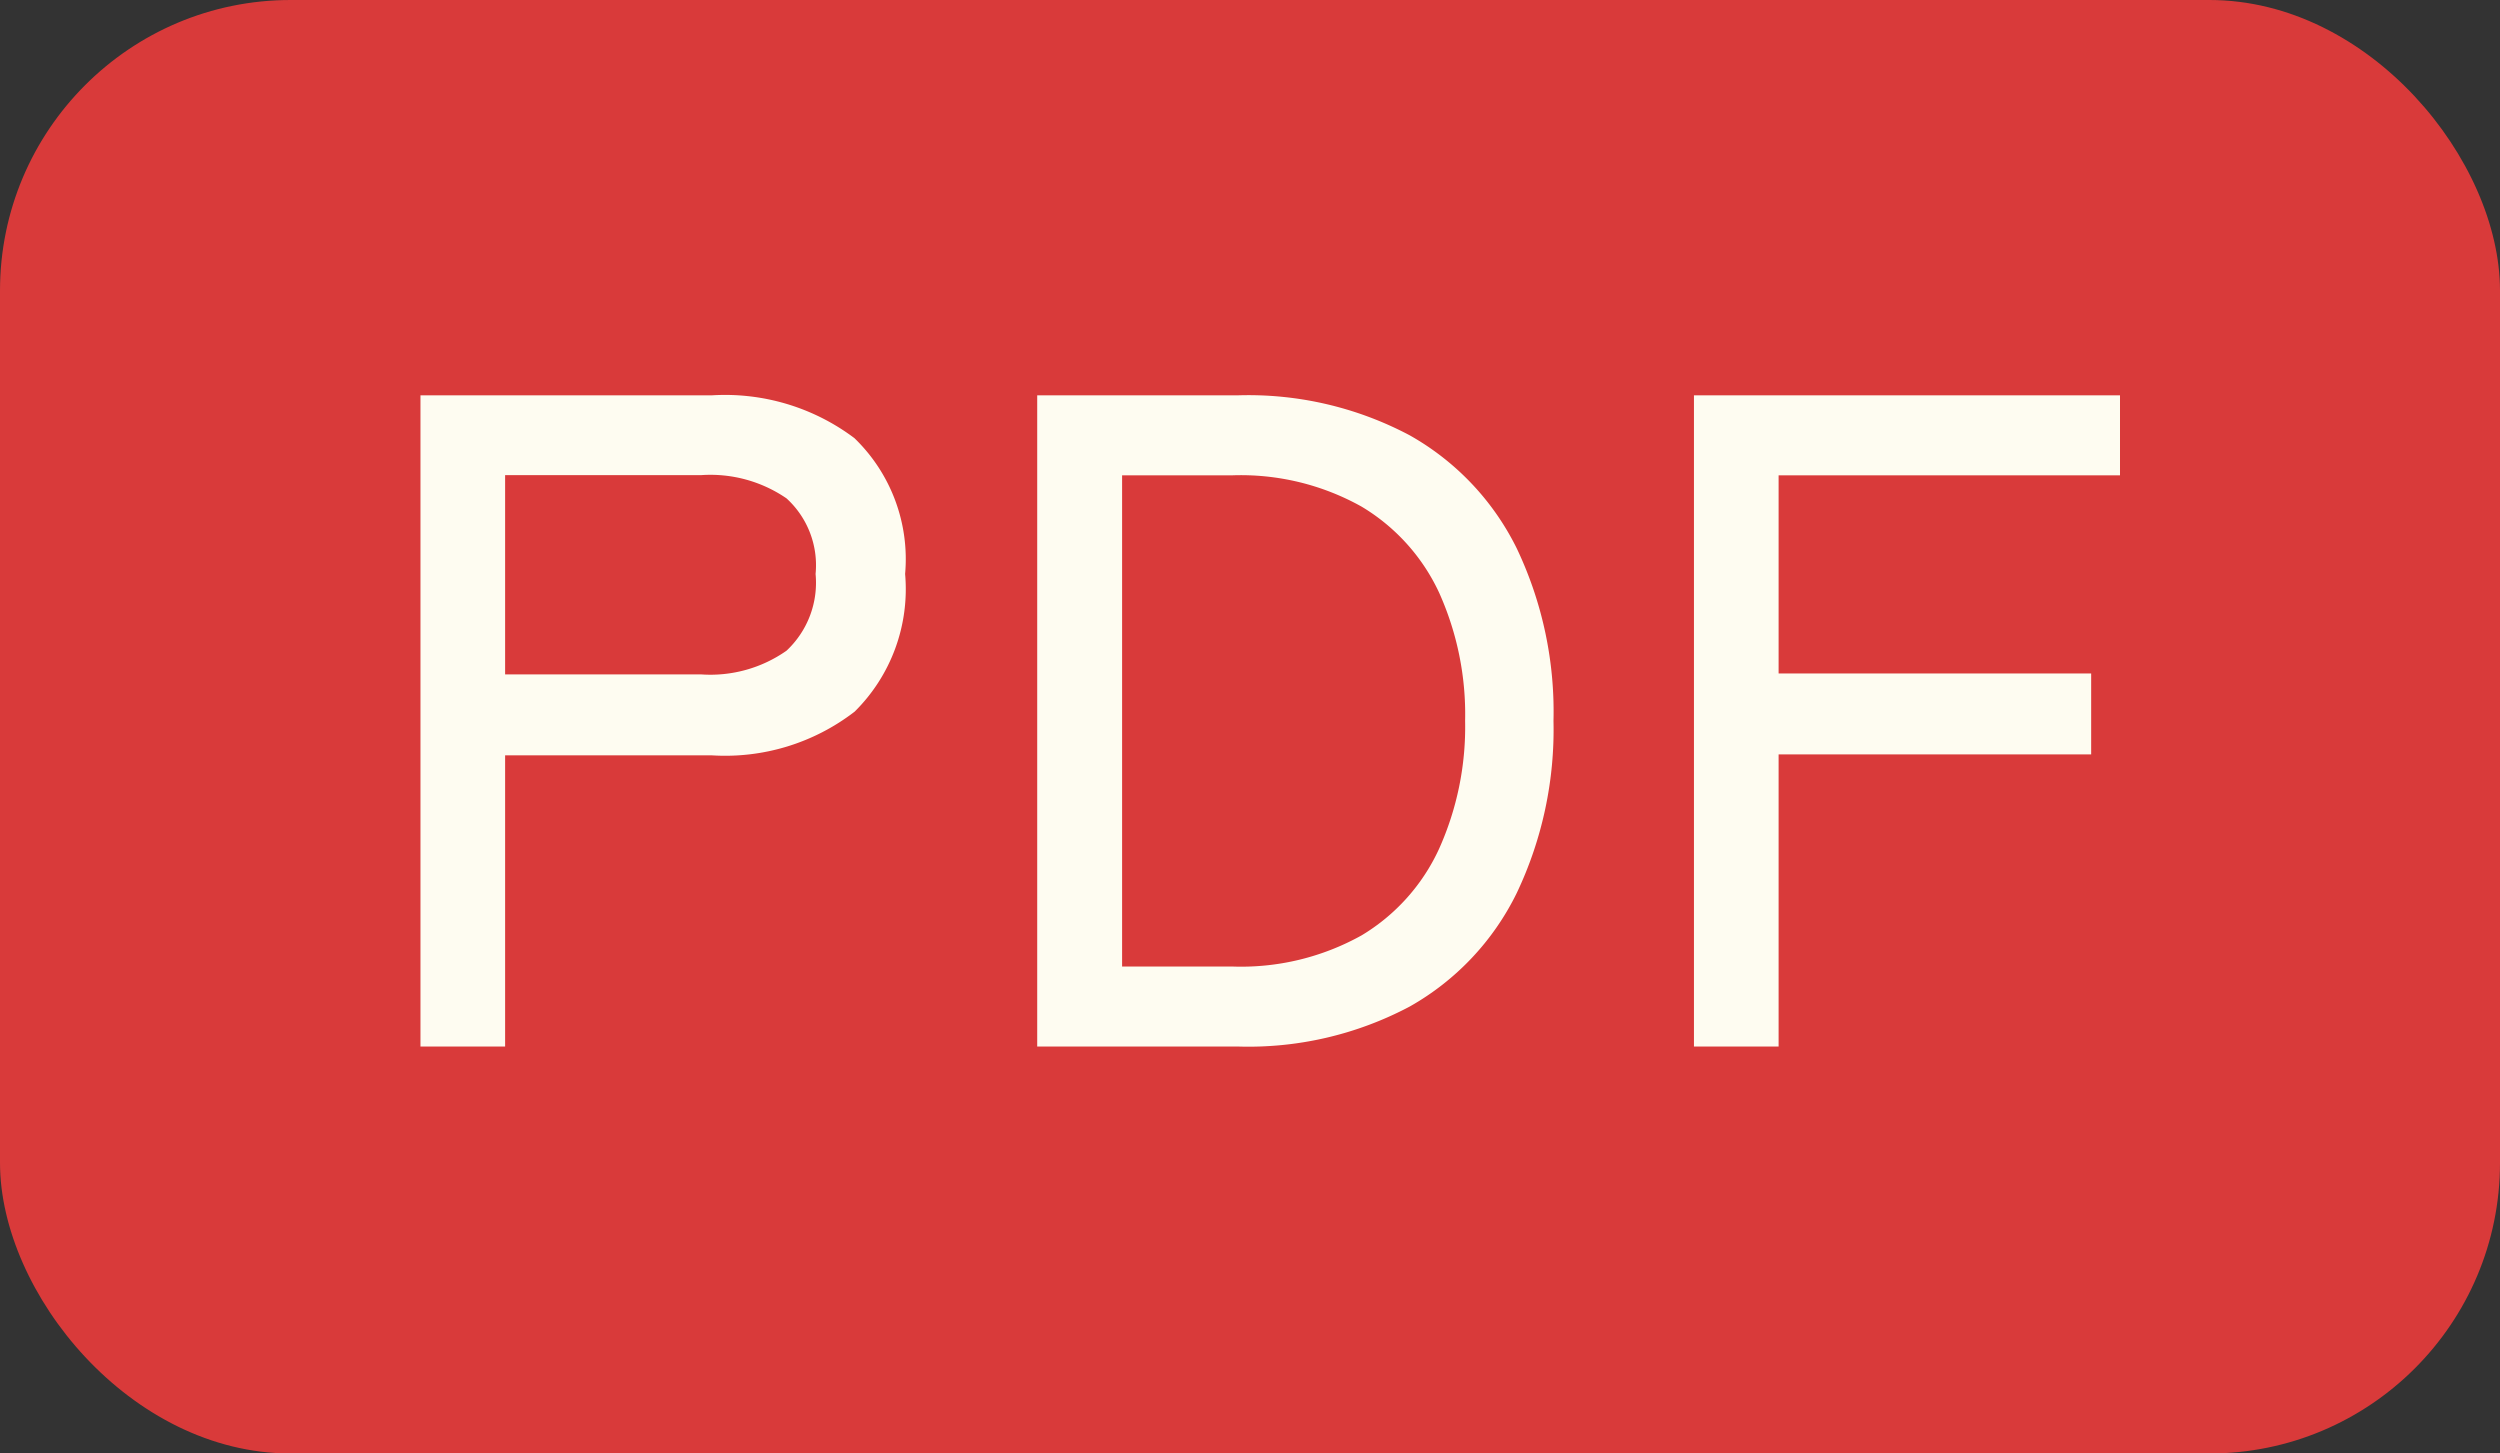 <svg xmlns="http://www.w3.org/2000/svg" width="43" height="25" viewBox="0 0 43 25"><rect x="0" y="0" width="43" height="25" fill="#333333" stroke="none"/><g transform="translate(-15509 14251)"><rect width="43" height="25" rx="5" transform="translate(15509 -14251)" fill="#d93a3a"/><path d="M1.232,0V-11.2H6.24a3.7,3.7,0,0,1,2.456.736,2.892,2.892,0,0,1,.872,2.336A2.964,2.964,0,0,1,8.7-5.76a3.646,3.646,0,0,1-2.456.752H2.688V0ZM2.688-6.4H6.064a2.28,2.28,0,0,0,1.464-.408,1.6,1.6,0,0,0,.5-1.32,1.556,1.556,0,0,0-.5-1.3,2.313,2.313,0,0,0-1.464-.4H2.688ZM11.84,0V-11.2h3.44a5.916,5.916,0,0,1,2.968.688,4.53,4.53,0,0,1,1.84,1.944A6.529,6.529,0,0,1,20.72-5.6a6.541,6.541,0,0,1-.632,2.96,4.521,4.521,0,0,1-1.84,1.952A5.916,5.916,0,0,1,15.28,0ZM13.3-1.376h1.888a4.256,4.256,0,0,0,2.232-.536A3.379,3.379,0,0,0,18.752-3.4,5.113,5.113,0,0,0,19.2-5.6a5.1,5.1,0,0,0-.448-2.208,3.388,3.388,0,0,0-1.336-1.48,4.256,4.256,0,0,0-2.232-.536H13.3ZM23.136,0V-11.2h7.328v1.376H24.592v3.408h5.376v1.392H24.592V0Z" transform="translate(15515 -14233)" fill="#fefcf1"/></g></svg>